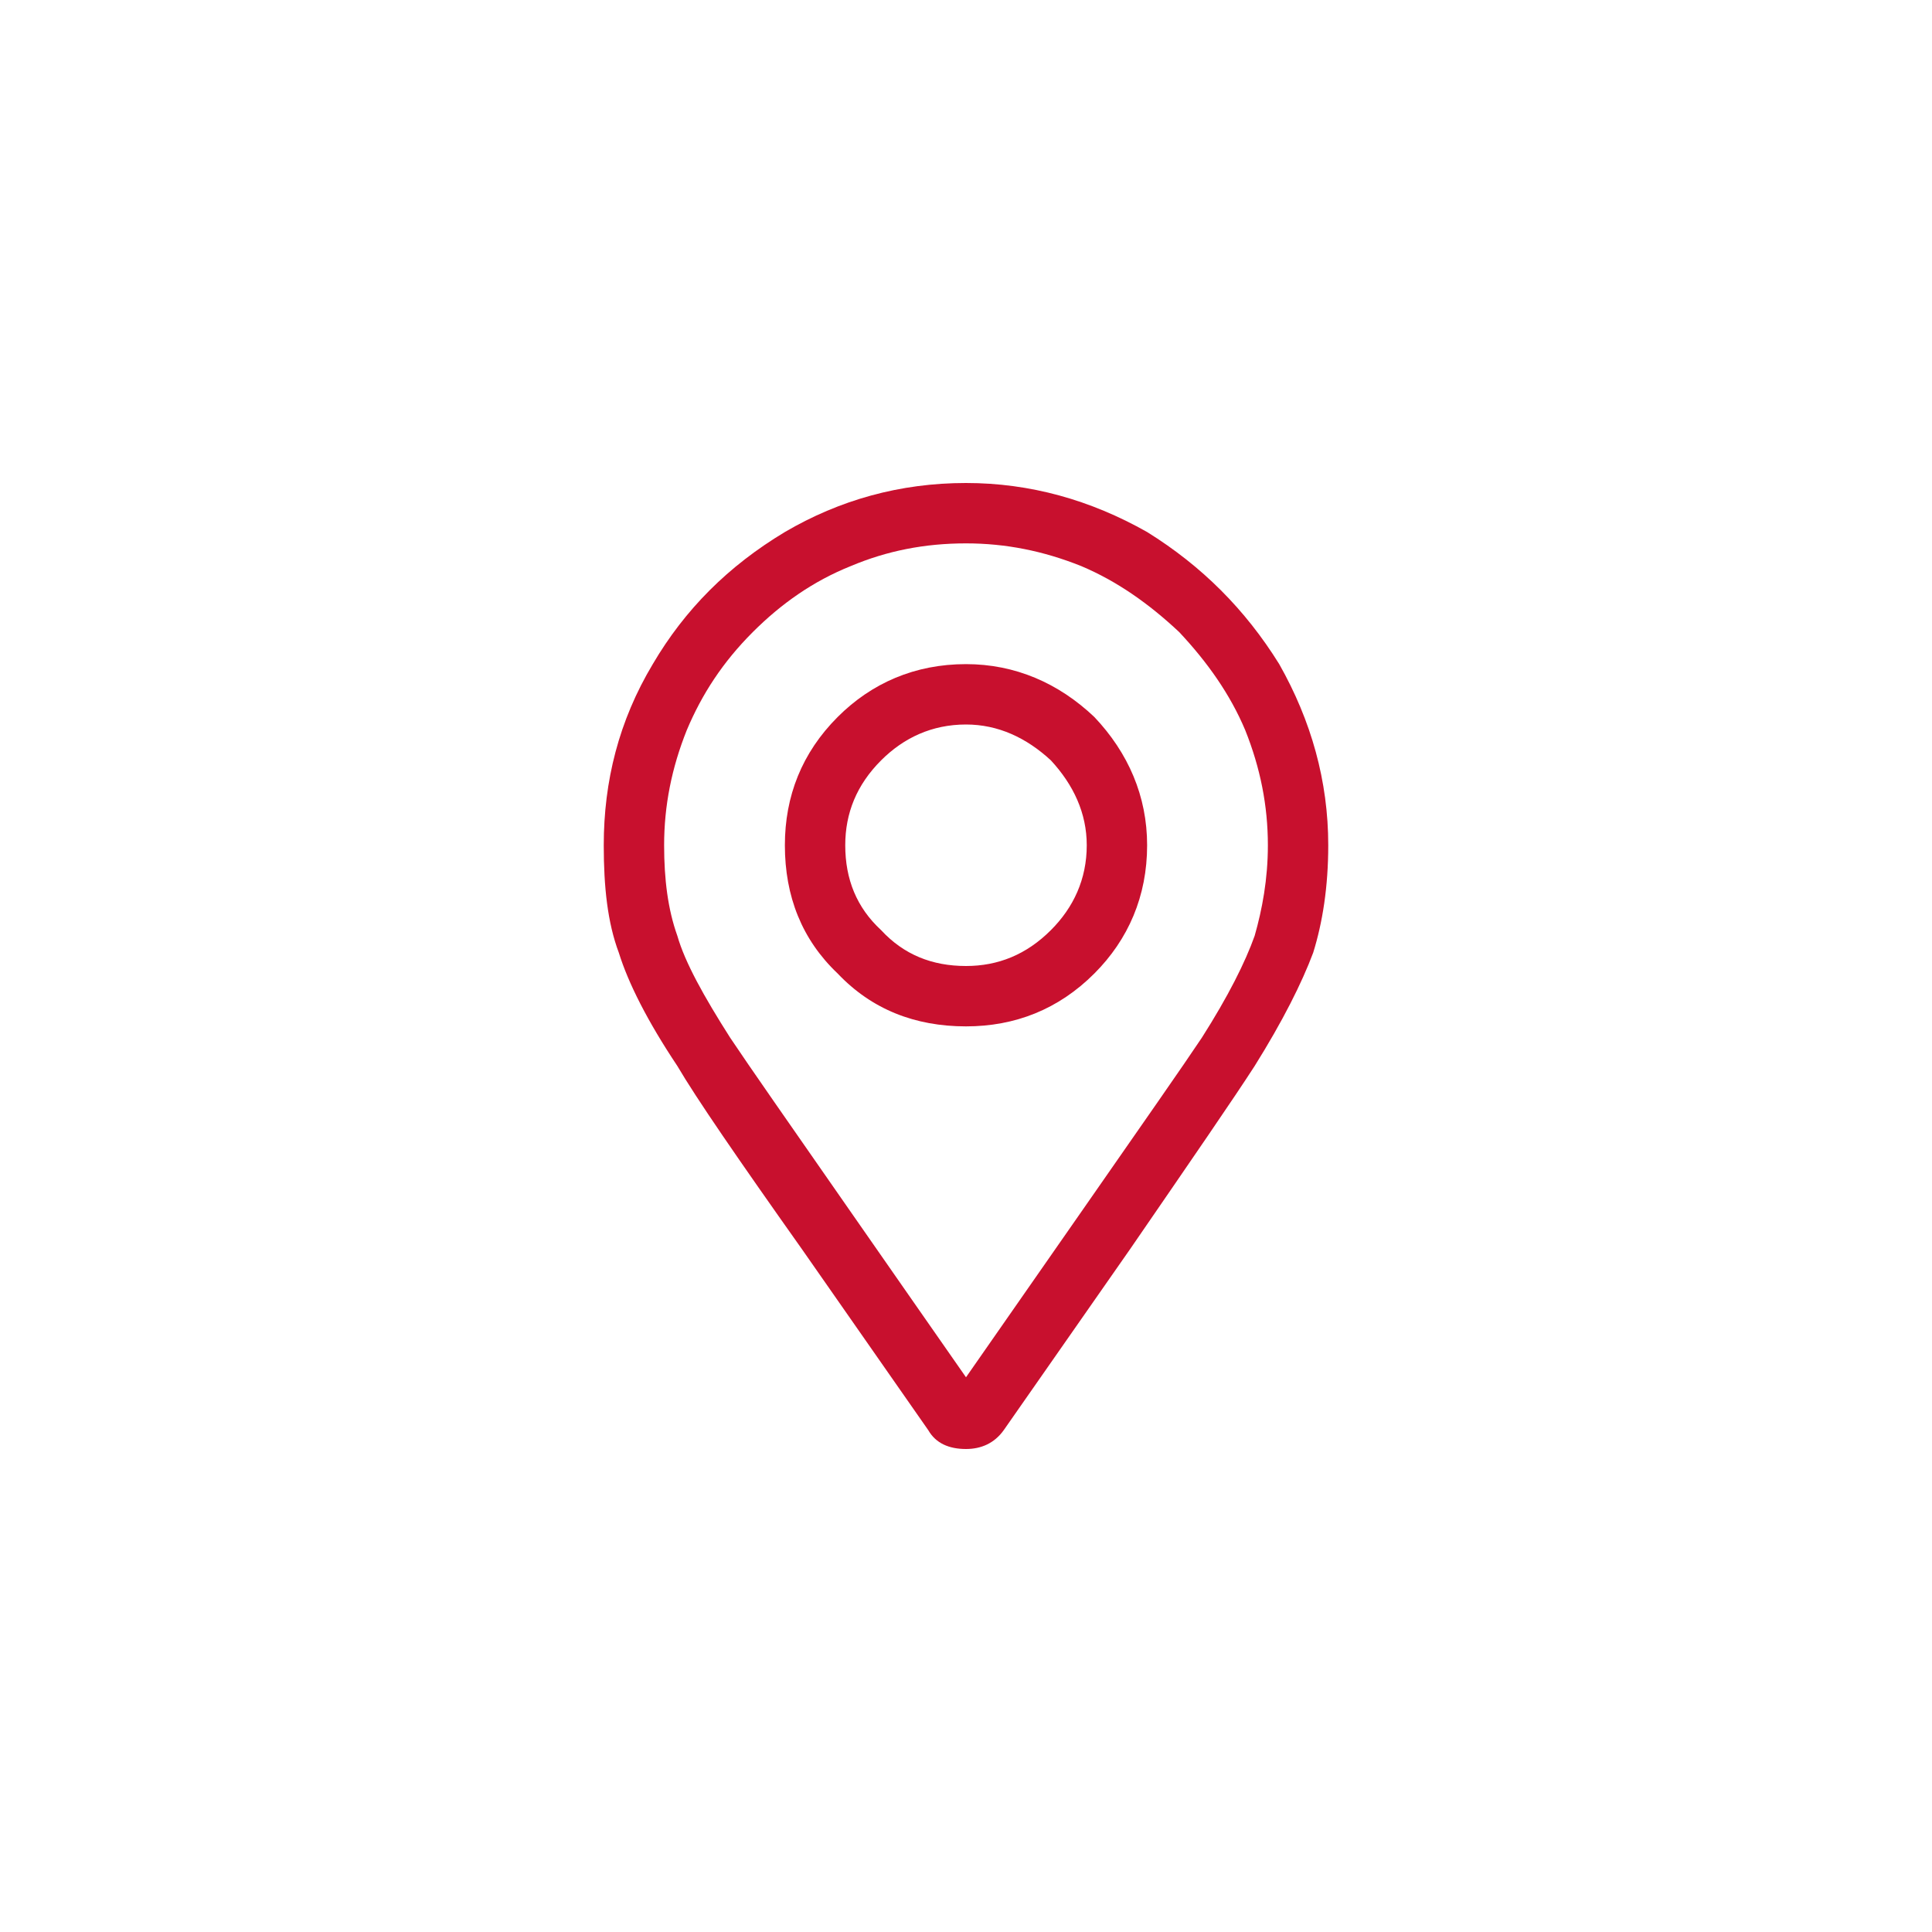 <svg width="32" height="32" viewBox="0 0 32 32" fill="none" xmlns="http://www.w3.org/2000/svg"><rect width="32" height="32" fill="white"></rect> <path d="M16 11C16.812 11 17.531 11.312 18.125 11.875C18.688 12.469 19 13.188 19 14C19 14.844 18.688 15.562 18.125 16.125C17.531 16.719 16.812 17 16 17C15.156 17 14.438 16.719 13.875 16.125C13.281 15.562 13 14.844 13 14C13 13.188 13.281 12.469 13.875 11.875C14.438 11.312 15.156 11 16 11ZM16 16C16.531 16 17 15.812 17.406 15.406C17.781 15.031 18 14.562 18 14C18 13.469 17.781 13 17.406 12.594C17 12.219 16.531 12 16 12C15.438 12 14.969 12.219 14.594 12.594C14.188 13 14 13.469 14 14C14 14.562 14.188 15.031 14.594 15.406C14.969 15.812 15.438 16 16 16ZM16 8C17.062 8 18.062 8.281 19 8.812C19.906 9.375 20.625 10.094 21.188 11C21.719 11.938 22 12.938 22 14C22 14.688 21.906 15.281 21.75 15.781C21.562 16.281 21.25 16.906 20.781 17.656C20.438 18.188 19.75 19.188 18.719 20.688L16.625 23.688C16.469 23.906 16.25 24 16 24C15.719 24 15.5 23.906 15.375 23.688L13.281 20.688C12.219 19.188 11.531 18.188 11.219 17.656C10.719 16.906 10.406 16.281 10.25 15.781C10.062 15.281 10 14.688 10 14C10 12.938 10.25 11.938 10.812 11C11.344 10.094 12.062 9.375 13 8.812C13.906 8.281 14.906 8 16 8ZM16 22.812L17.938 20.031C18.938 18.594 19.594 17.656 19.906 17.188C20.344 16.5 20.625 15.938 20.781 15.5C20.906 15.062 21 14.562 21 14C21 13.344 20.875 12.719 20.625 12.094C20.375 11.5 20 10.969 19.531 10.469C19.031 10 18.5 9.625 17.906 9.375C17.281 9.125 16.656 9 16 9C15.312 9 14.688 9.125 14.094 9.375C13.469 9.625 12.938 10 12.469 10.469C11.969 10.969 11.625 11.5 11.375 12.094C11.125 12.719 11 13.344 11 14C11 14.562 11.062 15.062 11.219 15.5C11.344 15.938 11.656 16.5 12.094 17.188C12.406 17.656 13.062 18.594 14.062 20.031C14.844 21.156 15.5 22.094 16 22.812Z" fill="#c8102e"></path></svg>